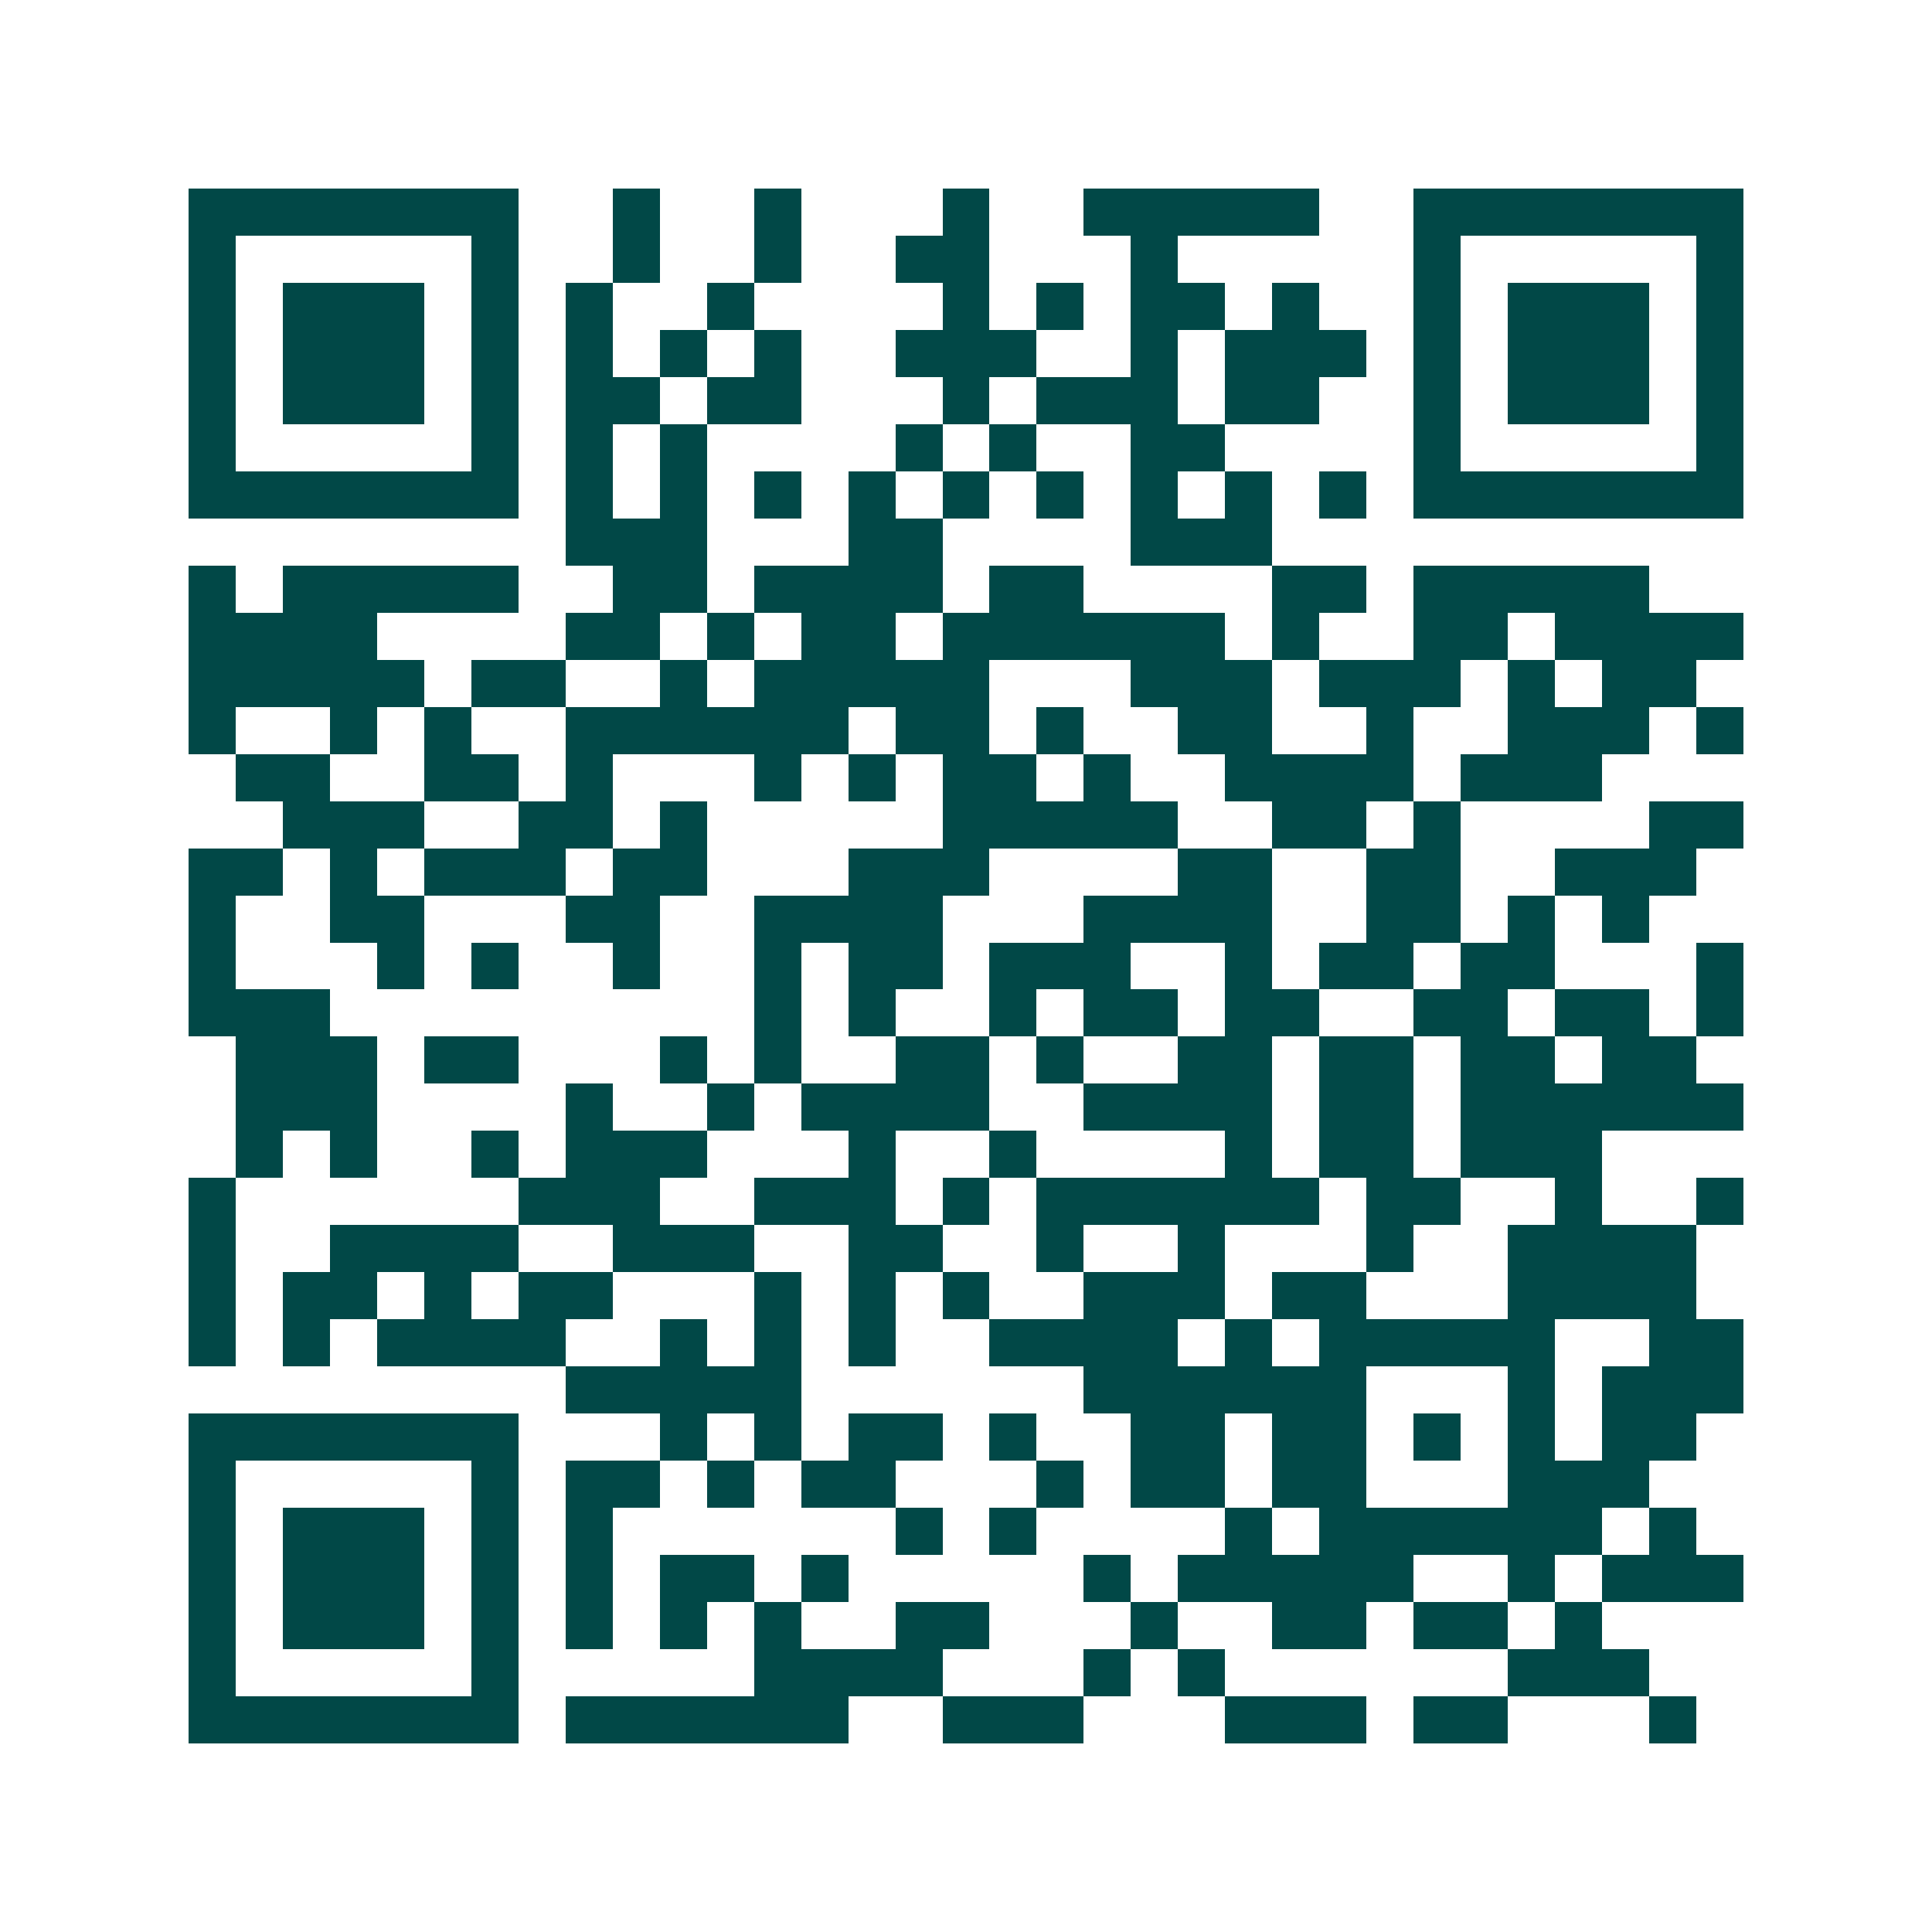 <svg xmlns="http://www.w3.org/2000/svg" width="200" height="200" viewBox="0 0 41 41" shape-rendering="crispEdges"><path fill="#ffffff" d="M0 0h41v41H0z"/><path stroke="#014847" d="M4 4.5h7m2 0h1m2 0h1m3 0h1m2 0h5m2 0h7M4 5.5h1m5 0h1m2 0h1m2 0h1m2 0h2m3 0h1m5 0h1m5 0h1M4 6.5h1m1 0h3m1 0h1m1 0h1m2 0h1m4 0h1m1 0h1m1 0h2m1 0h1m2 0h1m1 0h3m1 0h1M4 7.5h1m1 0h3m1 0h1m1 0h1m1 0h1m1 0h1m2 0h3m2 0h1m1 0h3m1 0h1m1 0h3m1 0h1M4 8.5h1m1 0h3m1 0h1m1 0h2m1 0h2m3 0h1m1 0h3m1 0h2m2 0h1m1 0h3m1 0h1M4 9.5h1m5 0h1m1 0h1m1 0h1m4 0h1m1 0h1m2 0h2m4 0h1m5 0h1M4 10.5h7m1 0h1m1 0h1m1 0h1m1 0h1m1 0h1m1 0h1m1 0h1m1 0h1m1 0h1m1 0h7M12 11.5h3m3 0h2m4 0h3M4 12.5h1m1 0h5m2 0h2m1 0h4m1 0h2m4 0h2m1 0h5M4 13.5h4m4 0h2m1 0h1m1 0h2m1 0h6m1 0h1m2 0h2m1 0h4M4 14.5h5m1 0h2m2 0h1m1 0h5m3 0h3m1 0h3m1 0h1m1 0h2M4 15.5h1m2 0h1m1 0h1m2 0h6m1 0h2m1 0h1m2 0h2m2 0h1m2 0h3m1 0h1M5 16.5h2m2 0h2m1 0h1m3 0h1m1 0h1m1 0h2m1 0h1m2 0h4m1 0h3M6 17.5h3m2 0h2m1 0h1m5 0h5m2 0h2m1 0h1m4 0h2M4 18.5h2m1 0h1m1 0h3m1 0h2m3 0h3m4 0h2m2 0h2m2 0h3M4 19.5h1m2 0h2m3 0h2m2 0h4m3 0h4m2 0h2m1 0h1m1 0h1M4 20.5h1m3 0h1m1 0h1m2 0h1m2 0h1m1 0h2m1 0h3m2 0h1m1 0h2m1 0h2m3 0h1M4 21.5h3m9 0h1m1 0h1m2 0h1m1 0h2m1 0h2m2 0h2m1 0h2m1 0h1M5 22.5h3m1 0h2m3 0h1m1 0h1m2 0h2m1 0h1m2 0h2m1 0h2m1 0h2m1 0h2M5 23.5h3m4 0h1m2 0h1m1 0h4m2 0h4m1 0h2m1 0h6M5 24.5h1m1 0h1m2 0h1m1 0h3m3 0h1m2 0h1m4 0h1m1 0h2m1 0h3M4 25.5h1m6 0h3m2 0h3m1 0h1m1 0h6m1 0h2m2 0h1m2 0h1M4 26.5h1m2 0h4m2 0h3m2 0h2m2 0h1m2 0h1m3 0h1m2 0h4M4 27.5h1m1 0h2m1 0h1m1 0h2m3 0h1m1 0h1m1 0h1m2 0h3m1 0h2m3 0h4M4 28.5h1m1 0h1m1 0h4m2 0h1m1 0h1m1 0h1m2 0h4m1 0h1m1 0h5m2 0h2M12 29.5h5m6 0h6m3 0h1m1 0h3M4 30.5h7m3 0h1m1 0h1m1 0h2m1 0h1m2 0h2m1 0h2m1 0h1m1 0h1m1 0h2M4 31.5h1m5 0h1m1 0h2m1 0h1m1 0h2m3 0h1m1 0h2m1 0h2m3 0h3M4 32.5h1m1 0h3m1 0h1m1 0h1m6 0h1m1 0h1m4 0h1m1 0h6m1 0h1M4 33.5h1m1 0h3m1 0h1m1 0h1m1 0h2m1 0h1m5 0h1m1 0h5m2 0h1m1 0h3M4 34.5h1m1 0h3m1 0h1m1 0h1m1 0h1m1 0h1m2 0h2m3 0h1m2 0h2m1 0h2m1 0h1M4 35.5h1m5 0h1m5 0h4m3 0h1m1 0h1m6 0h3M4 36.5h7m1 0h6m2 0h3m3 0h3m1 0h2m3 0h1"/></svg>
